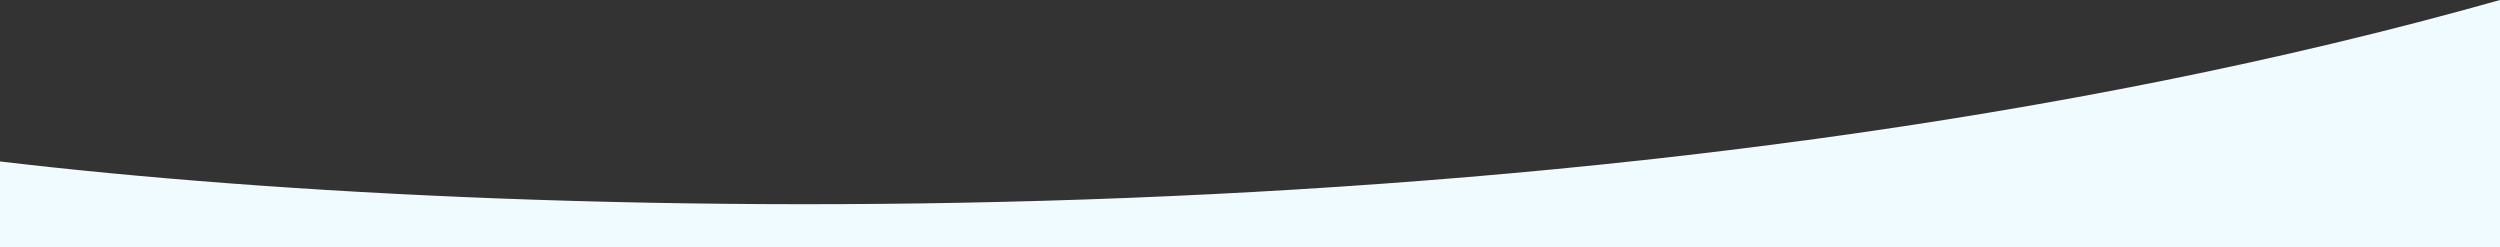 <svg xmlns="http://www.w3.org/2000/svg" width="1920" height="190" viewBox="0 0 1920 190" fill="none"><rect x="0" y="0" width="1920" height="190" fill="#333333" stroke="none"/><path d="M0 124C422.667 174 1246.67 190 1920 0V190H0V124Z" fill="#F0FBFF"></path></svg>